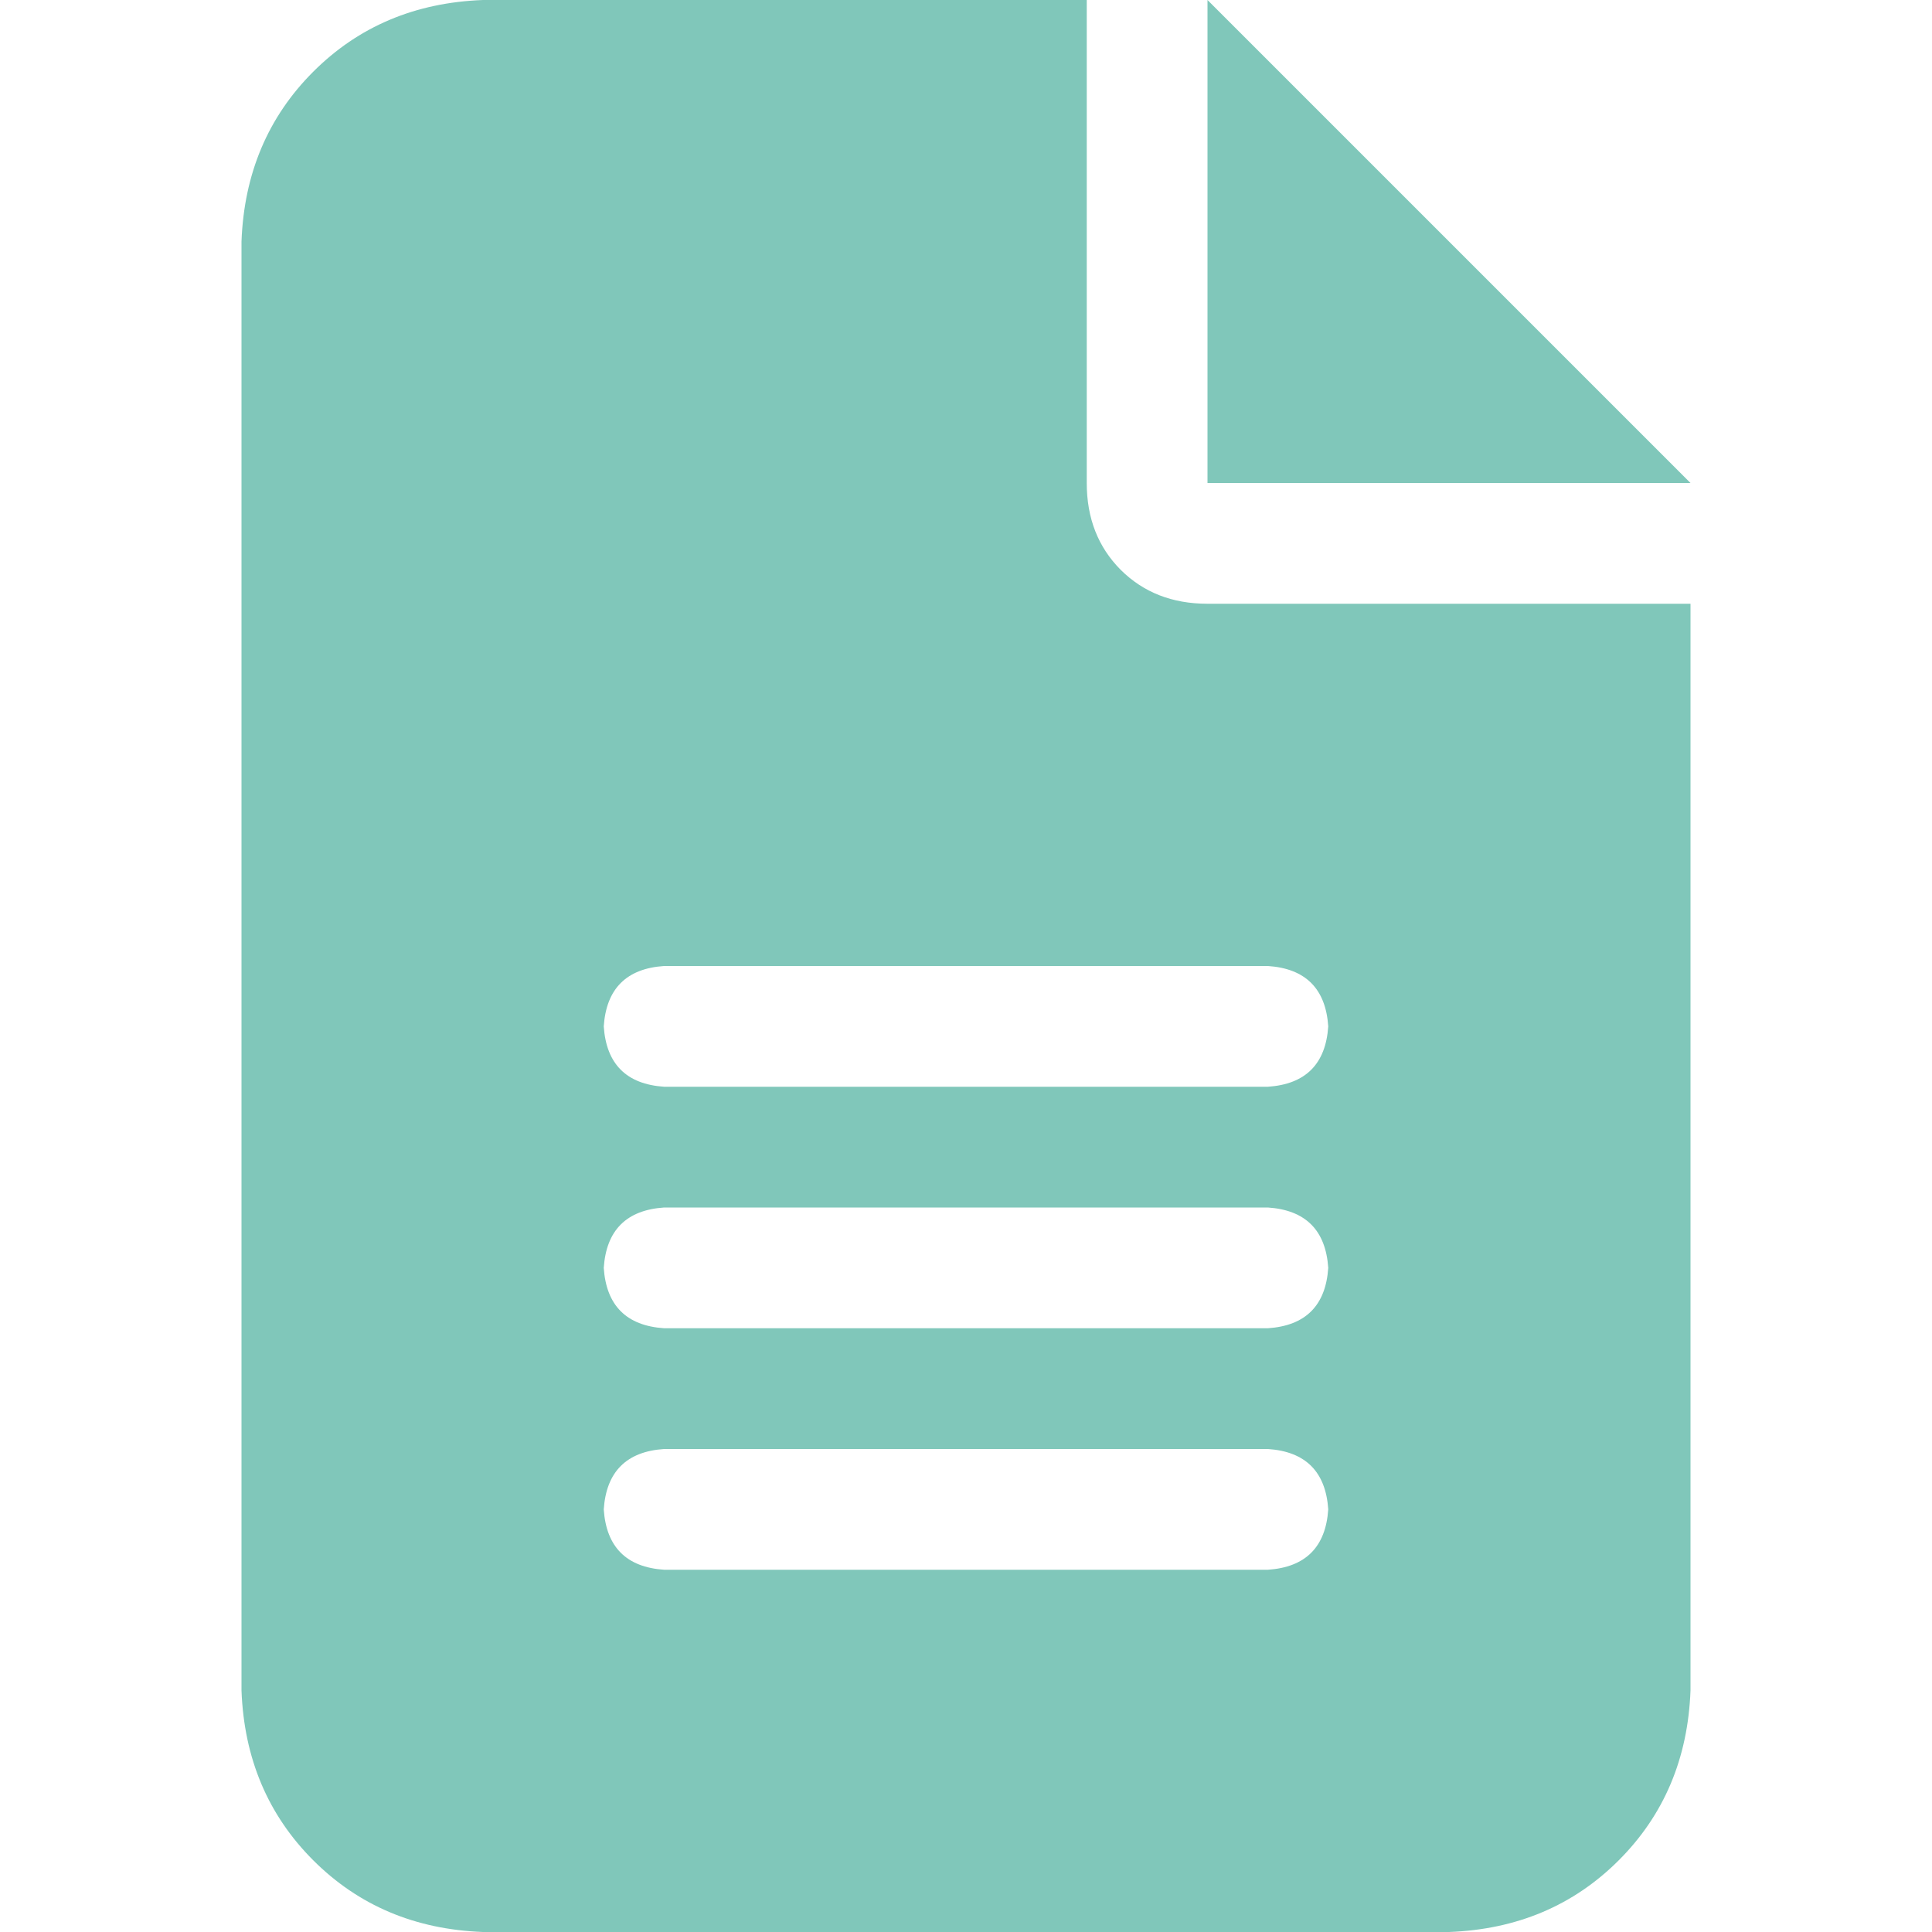 <svg xmlns="http://www.w3.org/2000/svg" xmlns:xlink="http://www.w3.org/1999/xlink" fill="none" version="1.1" width="16" height="16" viewBox="0 0 16 16"><g transform="matrix(1,0,0,-1,0,32)"><g><path d="M4,32C3.438,31.979,2.969,31.781,2.594,31.406C2.219,31.031,2.021,30.562,2,30C2,30,2,18,2,18C2.021,17.438,2.219,16.969,2.594,16.594C2.969,16.219,3.438,16.021,4,16C4,16,12,16,12,16C12.562,16.021,13.031,16.219,13.406,16.594C13.781,16.969,13.979,17.438,14,18C14,18,14,27,14,27C14,27,10,27,10,27C9.708,27,9.469,27.094,9.281,27.281C9.094,27.469,9,27.708,9,28C9,28,9,32,9,32C9,32,4,32,4,32ZM10,32C10,32,10,28,10,28C10,28,14,28,14,28C14,28,10,32,10,32ZM5.5,24C5.5,24,10.5,24,10.5,24C10.812,23.979,10.979,23.812,11,23.5C10.979,23.188,10.812,23.021,10.5,23C10.5,23,5.5,23,5.5,23C5.188,23.021,5.021,23.188,5,23.5C5.021,23.812,5.188,23.979,5.5,24ZM5.5,22C5.5,22,10.5,22,10.5,22C10.812,21.979,10.979,21.812,11,21.5C10.979,21.188,10.812,21.021,10.5,21C10.5,21,5.5,21,5.5,21C5.188,21.021,5.021,21.188,5,21.5C5.021,21.812,5.188,21.979,5.5,22ZM5.5,20C5.5,20,10.5,20,10.5,20C10.812,19.979,10.979,19.812,11,19.5C10.979,19.188,10.812,19.021,10.5,19C10.5,19,5.5,19,5.5,19C5.188,19.021,5.021,19.188,5,19.5C5.021,19.812,5.188,19.979,5.5,20Z" fill="#80C7BA" fill-opacity="1"/></g></g></svg>